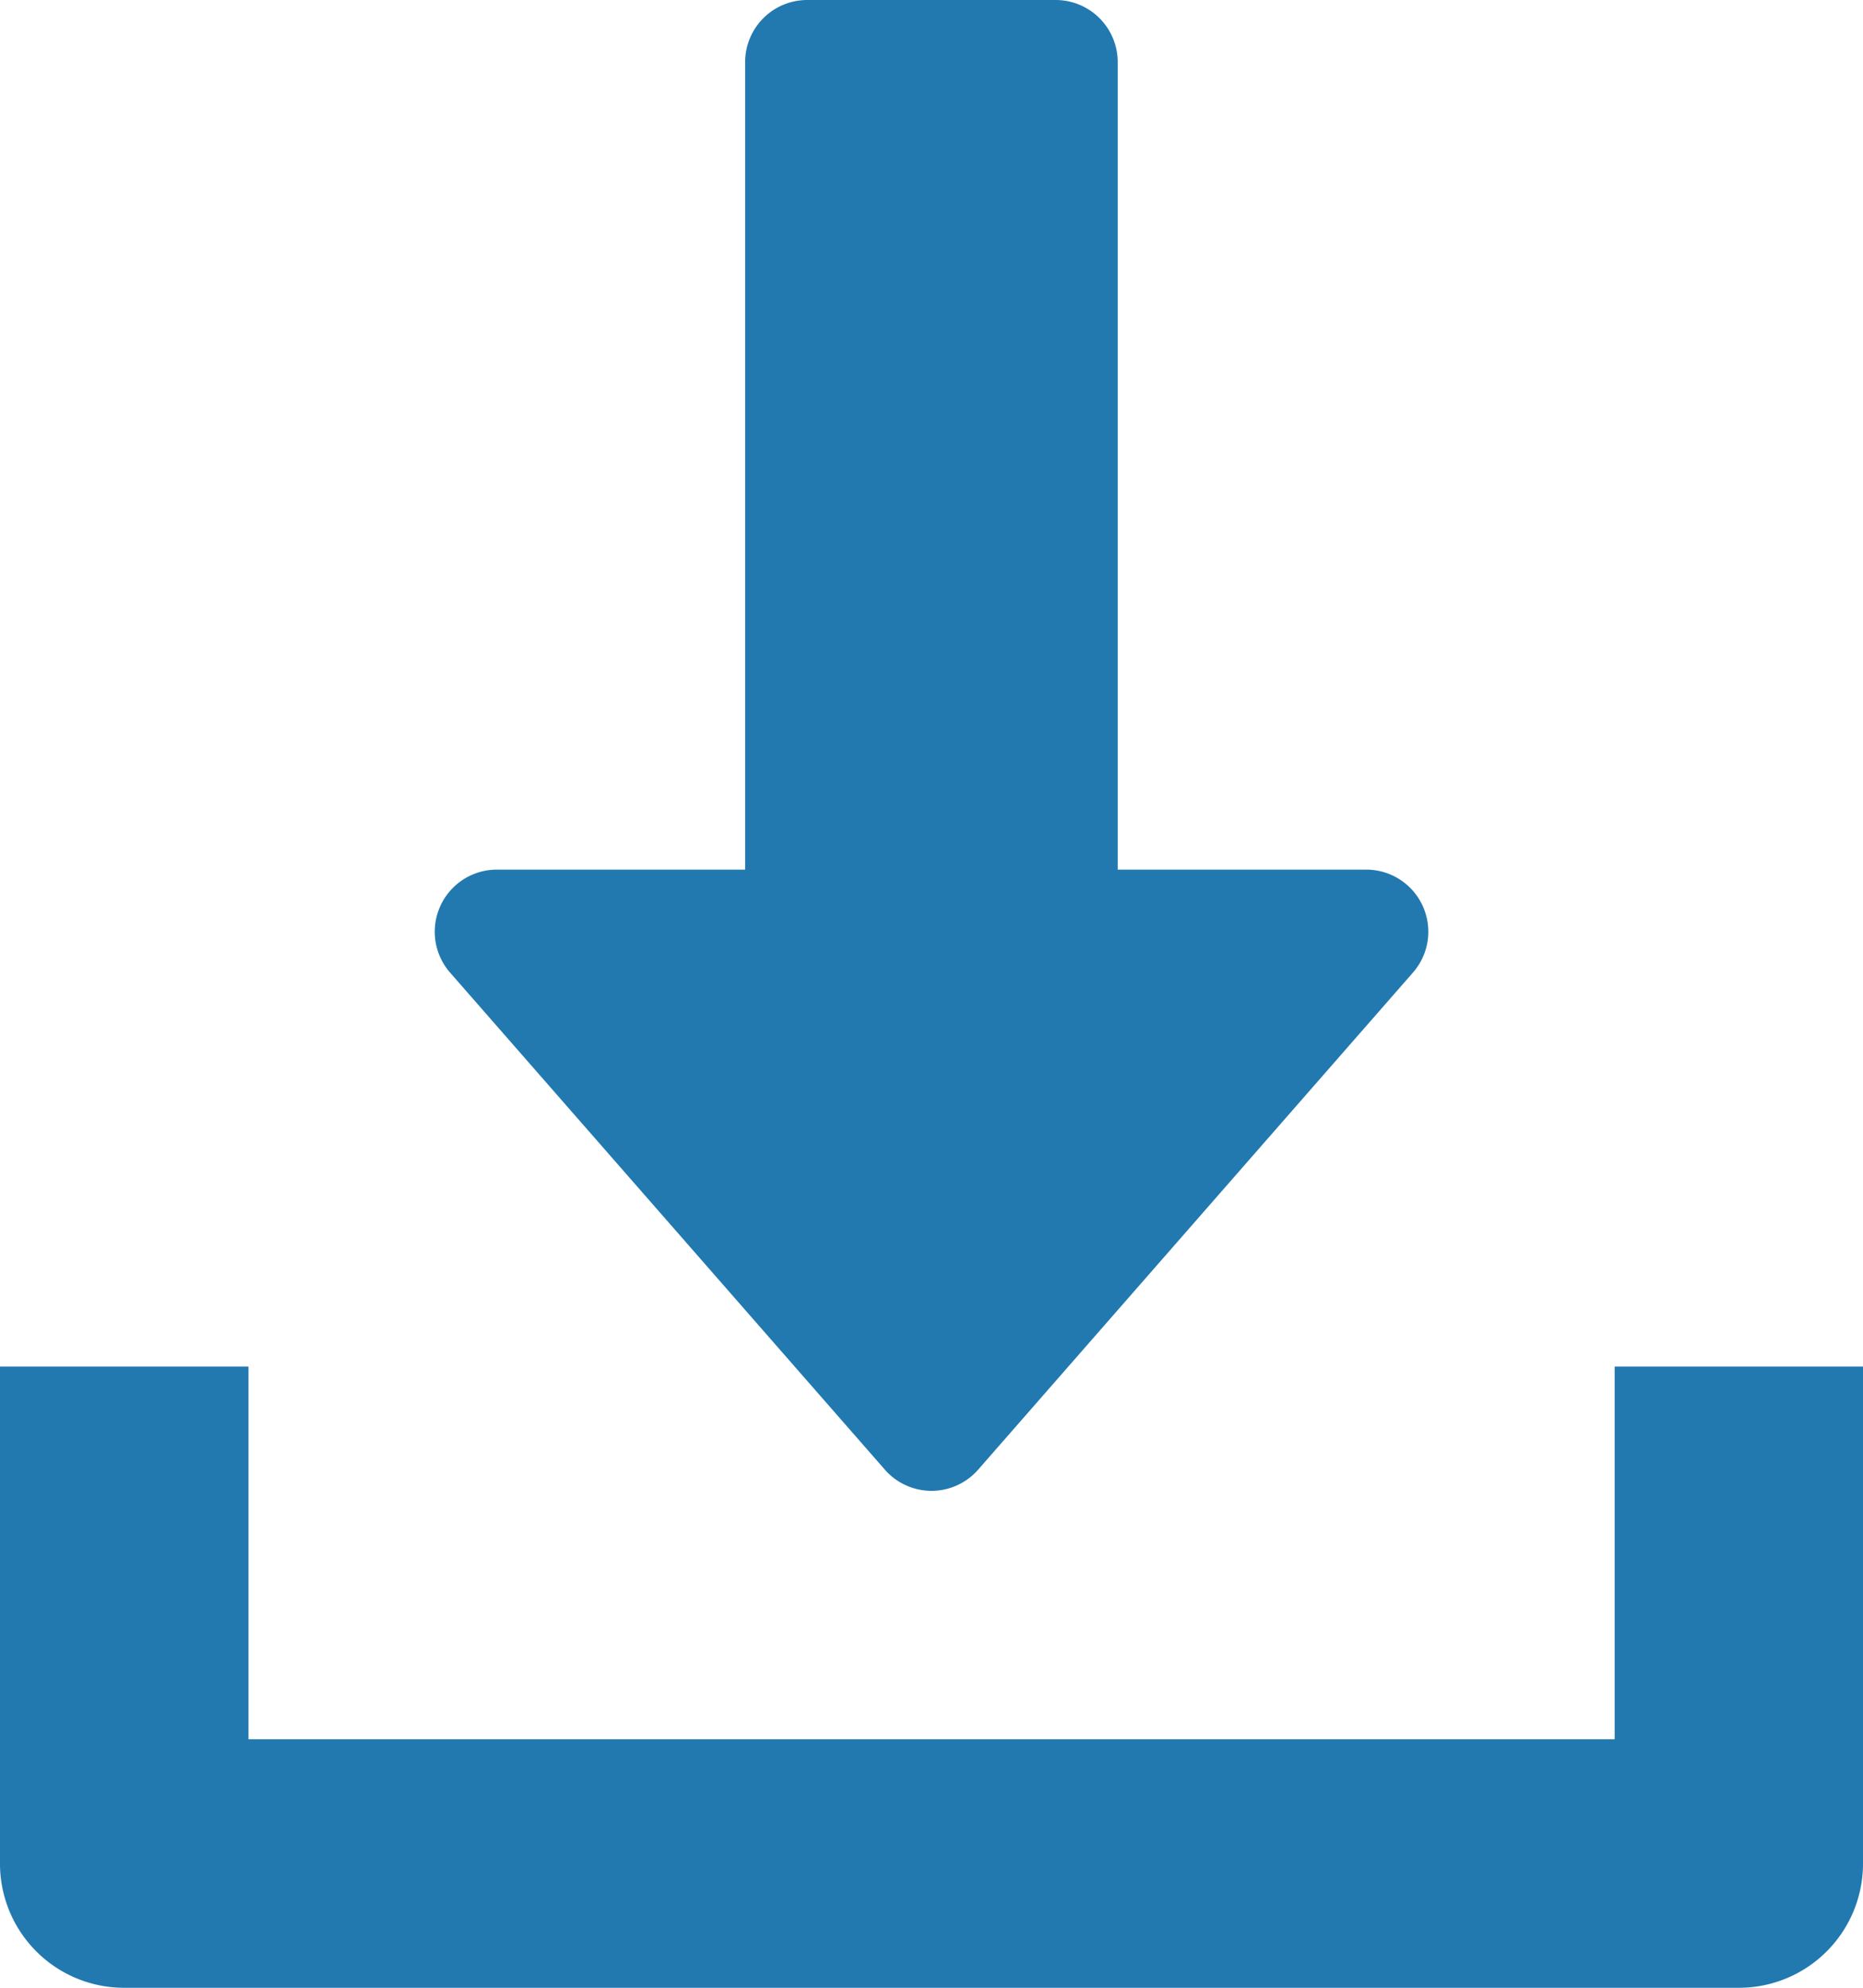 <svg xmlns="http://www.w3.org/2000/svg" width="12.656" height="13.5" viewBox="0 0 12.656 13.5">
  <g id="download_1_" data-name="download (1)" transform="translate(-16)">
    <g id="グループ_289" data-name="グループ 289" transform="translate(18.953)">
      <g id="グループ_288" data-name="グループ 288" transform="translate(0)">
        <path id="パス_689" data-name="パス 689" d="M134.71,6.153a.421.421,0,0,0-.384-.247h-1.688V.422A.422.422,0,0,0,132.217,0h-1.688a.422.422,0,0,0-.422.422V5.906H128.42a.422.422,0,0,0-.317.7l2.953,3.375a.421.421,0,0,0,.634,0l2.953-3.375A.421.421,0,0,0,134.71,6.153Z" transform="translate(-127.998)" fill="#2179af"/>
      </g>
    </g>
    <g id="グループ_291" data-name="グループ 291" transform="translate(16 9.281)">
      <g id="グループ_290" data-name="グループ 290" transform="translate(0)">
        <path id="パス_690" data-name="パス 690" d="M26.969,352v2.531H17.688V352H16v3.375a.843.843,0,0,0,.844.844H27.812a.843.843,0,0,0,.844-.844V352Z" transform="translate(-16 -352)" fill="#2179af"/>
      </g>
    </g>
  </g>
</svg>
